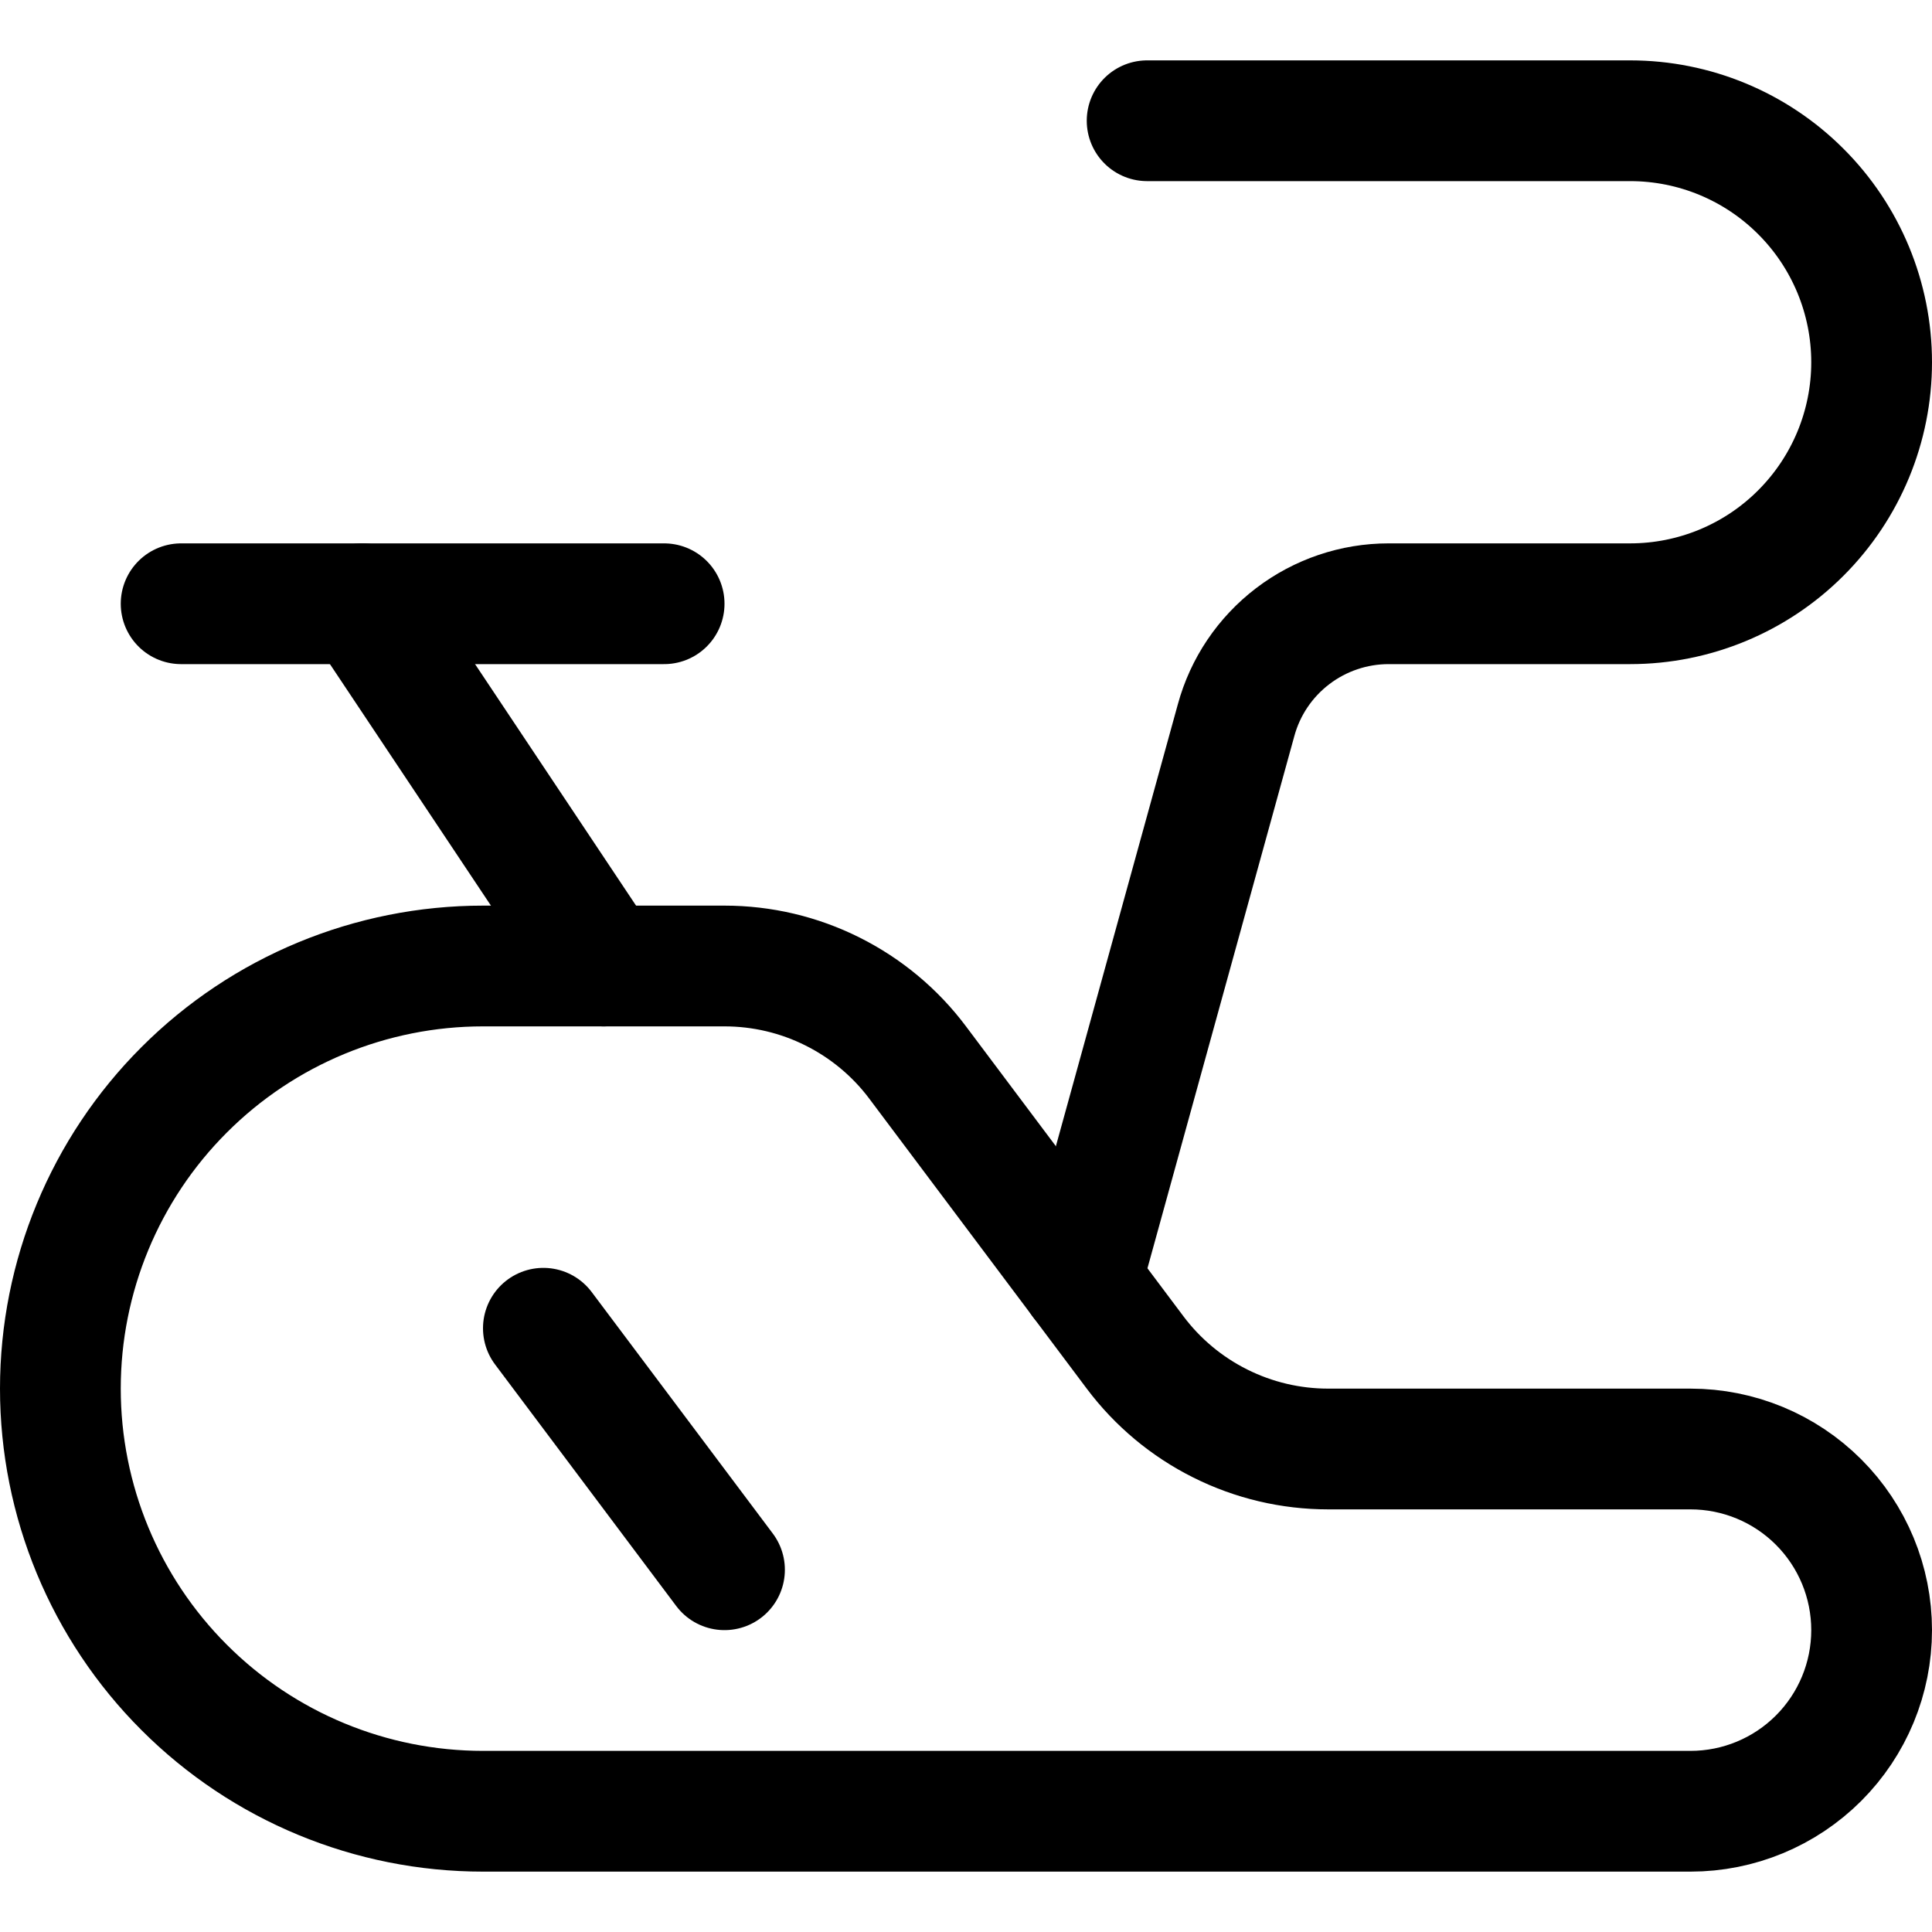<svg xmlns="http://www.w3.org/2000/svg" fill="none" viewBox="0 0 24 24" id="Fitness-Bicycle-1--Streamline-Ultimate"><desc>Fitness Bicycle 1 Streamline Icon: https://streamlinehq.com</desc><path stroke="#000000" stroke-linecap="round" stroke-linejoin="round" d="M11.4 13.2c-0.279 -0.373 -0.642 -0.675 -1.058 -0.883C9.925 12.108 9.466 12 9 12H6c-1.392 0 -2.728 0.553 -3.712 1.538C1.303 14.522 0.75 15.858 0.75 17.25c0 1.392 0.553 2.728 1.538 3.712C3.272 21.947 4.608 22.5 6 22.5h15c0.597 0 1.169 -0.237 1.591 -0.659 0.422 -0.422 0.659 -0.994 0.659 -1.591s-0.237 -1.169 -0.659 -1.591C22.169 18.237 21.597 18 21 18h-4.5c-0.466 0 -0.925 -0.108 -1.342 -0.317 -0.417 -0.208 -0.779 -0.511 -1.058 -0.883l-2.7 -3.6Z" stroke-width="1.5"></path><path stroke="#000000" stroke-linecap="round" stroke-linejoin="round" d="m6.75 16.5 2.25 3" stroke-width="1.5"></path><path stroke="#000000" stroke-linecap="round" stroke-linejoin="round" d="m13.433 15.911 1.922 -6.964c0.113 -0.416 0.36 -0.782 0.703 -1.044 0.342 -0.261 0.761 -0.403 1.192 -0.403h3c0.796 0 1.559 -0.316 2.121 -0.879 0.563 -0.563 0.879 -1.326 0.879 -2.121s-0.316 -1.559 -0.879 -2.121C21.809 1.816 21.046 1.5 20.25 1.5h-6" stroke-width="1.5"></path><path stroke="#000000" stroke-linecap="round" stroke-linejoin="round" d="M2.25 7.5h6" stroke-width="1.5"></path><path stroke="#000000" stroke-linecap="round" stroke-linejoin="round" d="m4.5 7.5 3 4.5" stroke-width="1.5"></path></svg>